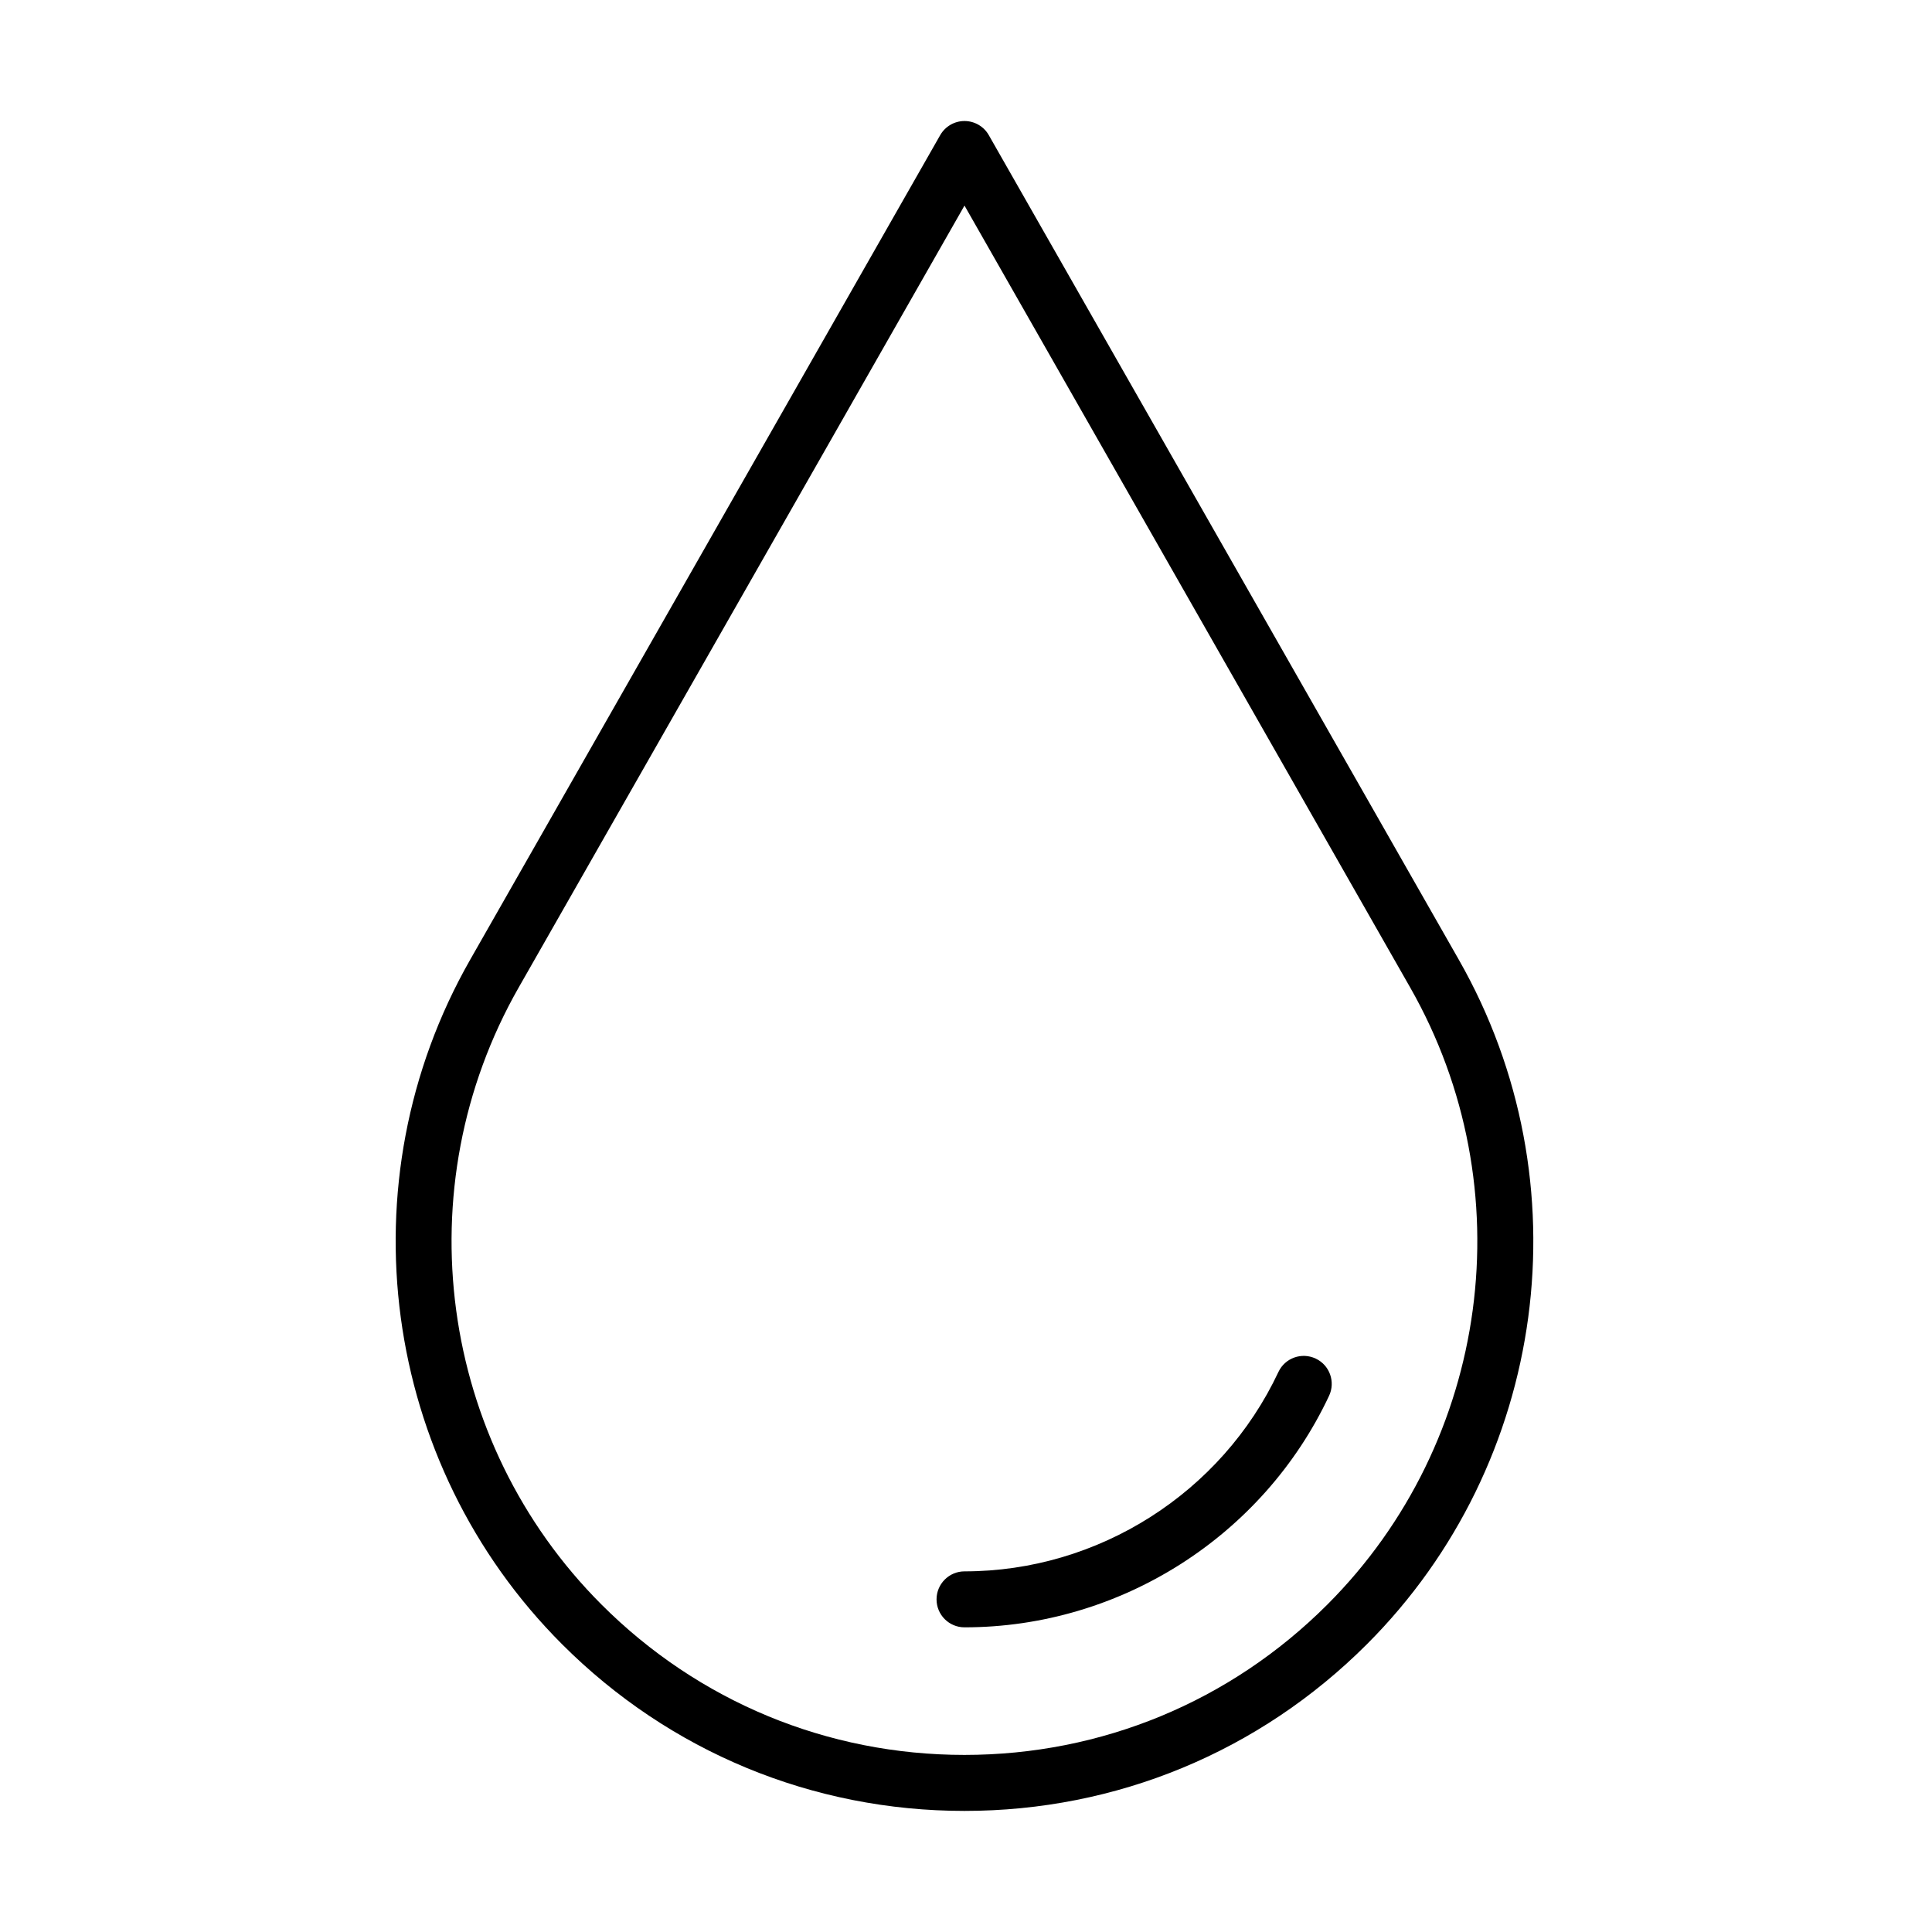 <?xml version="1.0" encoding="UTF-8"?>
<!-- Uploaded to: SVG Repo, www.svgrepo.com, Generator: SVG Repo Mixer Tools -->
<svg fill="#000000" width="800px" height="800px" version="1.1" viewBox="144 144 512 512" xmlns="http://www.w3.org/2000/svg">
 <g>
  <path d="m399.6 623.91c-40.293 0-78.172-15.684-106.65-44.176-47.906-47.906-57.938-122.49-24.379-181.35l124.59-218.57c1.324-2.312 3.777-3.742 6.438-3.742 2.66 0 5.129 1.43 6.441 3.742l124.59 218.57c33.559 58.871 23.527 133.44-24.383 181.35-28.488 28.492-66.355 44.176-106.65 44.176zm0-425.43-118.16 207.25c-30.254 53.078-21.211 120.32 21.984 163.51 25.684 25.68 59.84 39.832 96.16 39.832 36.324 0 70.48-14.141 96.164-39.832 43.195-43.199 52.238-110.43 21.984-163.51z"/>
  <path d="m399.61 575.26c-4.102 0-7.414-3.312-7.414-7.414 0-4.09 3.324-7.418 7.414-7.418 35.445 0 68.105-20.742 83.184-52.836 1.738-3.723 6.16-5.297 9.867-3.559 3.711 1.738 5.297 6.16 3.559 9.867-17.516 37.281-55.426 61.359-96.609 61.359z"/>
 </g>
</svg>